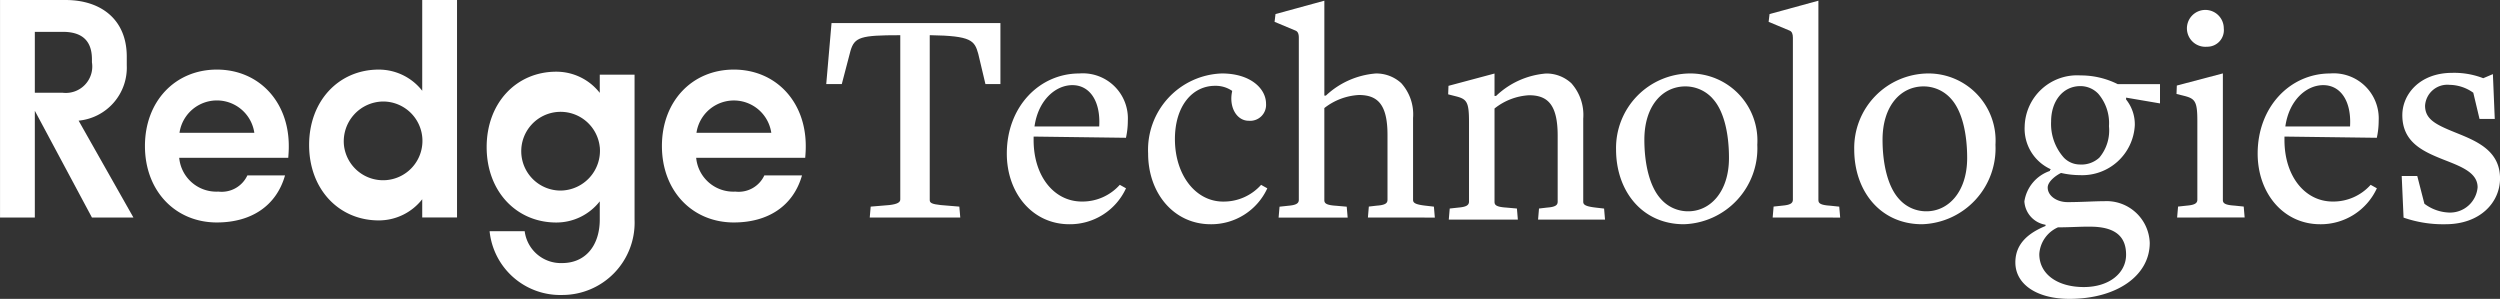<svg height="24.6" viewBox="0 0 205.756 24.6" width="205.756" xmlns="http://www.w3.org/2000/svg"><rect x="0" y="0" width="205.756" height="24.6" fill="#333333" stroke="none"/><g fill="#fff" transform="translate(-952.877 -622.167)"><path d="m960.443 640.068-4.7-8.784v8.784h-2.864v-17.9h5.394c2.936 0 5.037 1.623 5.037 4.654v.716a4.382 4.382 0 0 1 -3.963 4.559l4.511 7.972zm-4.7-15.276v5.008h2.291a2.176 2.176 0 0 0 2.41-2.506v-.239c0-1.647-.931-2.268-2.41-2.268z"/><path d="m1005.916 649.227h-8.975a3.069 3.069 0 0 0 3.222 2.782 2.331 2.331 0 0 0 2.387-1.331h3.1c-.716 2.516-2.793 3.871-5.609 3.871-3.413 0-5.919-2.589-5.919-6.291s2.507-6.291 5.919-6.291 5.919 2.589 5.919 6.291c.004.342-.02.654-.044.969zm-8.951-2.057h6.159a3.112 3.112 0 0 0 -6.159 0z" transform="translate(-29.315 -14.073)"/><path d="m1050.128 638.565a4.536 4.536 0 0 1 -3.58 1.742c-3.27 0-5.729-2.554-5.729-6.206s2.459-6.206 5.729-6.206a4.535 4.535 0 0 1 3.58 1.742v-7.471h2.864v17.9h-2.864zm-6.444-4.464a3.24 3.24 0 1 0 3.222-3.58 3.278 3.278 0 0 0 -3.222 3.579z" transform="translate(-62.501)"/><path d="m1096.524 660.347a5.842 5.842 0 0 1 -5.967-5.251h2.888a3 3 0 0 0 3.079 2.625c1.957 0 3.1-1.48 3.1-3.58v-1.5a4.536 4.536 0 0 1 -3.581 1.742c-3.27 0-5.728-2.554-5.728-6.206s2.459-6.206 5.728-6.206a4.535 4.535 0 0 1 3.581 1.742v-1.5h2.864v11.934a5.953 5.953 0 0 1 -5.964 6.2zm3.1-12.173a3.24 3.24 0 1 0 -3.222 3.58 3.278 3.278 0 0 0 3.225-3.58z" transform="translate(-97.385 -13.903)"/><path d="m1151.608 649.227h-8.974a3.069 3.069 0 0 0 3.222 2.782 2.331 2.331 0 0 0 2.387-1.331h3.1c-.717 2.516-2.793 3.871-5.609 3.871-3.413 0-5.919-2.589-5.919-6.291s2.506-6.291 5.919-6.291 5.919 2.589 5.919 6.291c.003.342-.02.654-.045.969zm-8.95-2.057h6.158a3.112 3.112 0 0 0 -6.158 0z" transform="translate(-132.46 -14.073)"/><path d="m1199.271 633.75-.589-2.484c-.307-1.1-.563-1.485-3.943-1.536h-.051v13.57c0 .231.179.333.9.41l1.536.128.077.9h-7.451l.077-.9 1.536-.128c.666-.077.9-.23.9-.461v-13.518h-.051c-3.2 0-3.712.154-4.045 1.28l-.717 2.74h-1.28l.435-5.018h13.9v5.018z" transform="translate(-165.291 -4.666)"/><path d="m1242.371 655.477c-3.021 0-5.146-2.544-5.146-5.815 0-3.868 2.689-6.594 5.966-6.594a3.709 3.709 0 0 1 3.994 3.894 6.529 6.529 0 0 1 -.154 1.4l-7.6-.1v.285c0 2.985 1.69 5.062 3.969 5.062a4.119 4.119 0 0 0 3.123-1.376l.512.285a5.075 5.075 0 0 1 -4.664 2.959zm.256-11.448c-1.383 0-2.816 1.22-3.123 3.4h5.325c.128-2.101-.794-3.399-2.202-3.399z" transform="translate(-201.485 -14.855)"/><path d="m1282.285 655.477c-3.021 0-5.146-2.544-5.146-5.815a6.285 6.285 0 0 1 6.068-6.594c2.356 0 3.636 1.246 3.636 2.492a1.31 1.31 0 0 1 -1.434 1.4c-.973 0-1.638-1.116-1.357-2.414v-.046a2.39 2.39 0 0 0 -1.408-.415c-1.844 0-3.3 1.635-3.3 4.387 0 2.933 1.689 5.14 3.968 5.14a4.119 4.119 0 0 0 3.124-1.376l.512.285a5.074 5.074 0 0 1 -4.663 2.956z" transform="translate(-229.768 -14.855)"/><path d="m1320.484 640.205.076-.9.666-.077c.742-.051.87-.23.87-.486v-5.342c0-2.509-.819-3.277-2.356-3.277a5.037 5.037 0 0 0 -2.842 1.075v7.579c0 .256.154.41.973.461l.87.077.077.9h-5.684l.077-.9.717-.077c.614-.051.87-.179.87-.486v-13.345c0-.308-.077-.512-.281-.589l-1.715-.717.077-.64 4.02-1.1v7.809h.128a6.77 6.77 0 0 1 4.1-1.818 3.028 3.028 0 0 1 2.1.794 3.832 3.832 0 0 1 .973 2.868v6.734c0 .23.128.384 1.049.486l.666.077.077.9z" transform="translate(-255.025 -.137)"/><path d="m1369.229 655.093.077-.909.666-.078c.742-.052.87-.234.87-.493v-5.428c0-2.545-.819-3.324-2.355-3.324a5 5 0 0 0 -2.842 1.091v7.687c0 .26.154.416.973.467l.871.078.076.909h-5.684l.077-.909.717-.078c.614-.052.87-.182.87-.493v-6.571c0-1.636-.179-1.87-1.1-2.1l-.615-.156.026-.7 3.789-1.013v1.844h.128a6.724 6.724 0 0 1 4.1-1.844 3 3 0 0 1 2.1.805 3.919 3.919 0 0 1 .973 2.909v6.83c0 .234.129.389 1.05.493l.666.078.077.909z" transform="translate(-289.765 -14.855)"/><path d="m1414.849 655.477c-3.431 0-5.582-2.726-5.582-6.153a6.131 6.131 0 0 1 6.068-6.256 5.525 5.525 0 0 1 5.556 5.867 6.249 6.249 0 0 1 -6.042 6.542zm2.355-10.357a3.015 3.015 0 0 0 -2.228-.987c-1.895 0-3.38 1.61-3.38 4.387 0 2 .435 3.894 1.383 4.906a2.963 2.963 0 0 0 2.227.986c1.818 0 3.354-1.609 3.354-4.387.002-1.998-.408-3.893-1.36-4.905z" transform="translate(-323.384 -14.855)"/><path d="m1452.786 640.205.077-.9.717-.077c.614-.051.87-.179.87-.486v-13.335c0-.308-.077-.512-.281-.589l-1.716-.717.077-.64 4.02-1.1v16.412c0 .256.154.41.973.461l.742.077.077.9z" transform="translate(-354.014 -.137)"/><path d="m1482.107 655.477c-3.431 0-5.582-2.726-5.582-6.153a6.131 6.131 0 0 1 6.068-6.256 5.524 5.524 0 0 1 5.556 5.867 6.249 6.249 0 0 1 -6.042 6.542zm2.356-10.357a3.015 3.015 0 0 0 -2.228-.987c-1.895 0-3.38 1.61-3.38 4.387 0 2 .435 3.894 1.382 4.906a2.965 2.965 0 0 0 2.228.986c1.818 0 3.354-1.609 3.354-4.387 0-1.998-.41-3.893-1.357-4.905z" transform="translate(-371.04 -14.855)"/><path d="m1530.42 644.887v.154a3.252 3.252 0 0 1 .717 2.125 4.333 4.333 0 0 1 -4.531 4.1 7.023 7.023 0 0 1 -1.537-.179c-.384.179-1.1.691-1.1 1.2 0 .665.717 1.2 1.639 1.2 1.126 0 2.2-.077 3.021-.077a3.556 3.556 0 0 1 3.738 3.431c0 2.714-2.74 4.609-6.606 4.609-2.688 0-4.454-1.2-4.454-3 0-1.613 1.177-2.458 2.483-3v-.1a2.079 2.079 0 0 1 -1.741-1.92 3.144 3.144 0 0 1 2.1-2.509c0-.128.1-.128.1-.128a3.66 3.66 0 0 1 -2.176-3.534 4.315 4.315 0 0 1 4.583-4.2 6.8 6.8 0 0 1 3.073.717h3.482v1.587zm-2.689 10.625c-1-.026-1.792.051-2.918.051a2.579 2.579 0 0 0 -1.536 2.2c0 1.664 1.51 2.714 3.661 2.714 2.1 0 3.482-1.152 3.482-2.663 0-1.303-.666-2.225-2.689-2.302zm.41-10.933a2.033 2.033 0 0 0 -1.485-.64c-1.408 0-2.407 1.2-2.407 2.919a4.17 4.17 0 0 0 1.05 2.97 1.847 1.847 0 0 0 1.306.563 2.174 2.174 0 0 0 1.612-.563 3.475 3.475 0 0 0 .794-2.586 3.71 3.71 0 0 0 -.87-2.662z" transform="translate(-402.561 -14.685)"/><path d="m1567.2 642.092.077-.9.716-.077c.615-.051.871-.179.871-.486v-6.478c0-1.613-.179-1.843-1.1-2.074l-.615-.154.026-.691 3.79-1v10.421c0 .256.153.41.972.461l.743.077.077.9zm2.458-14.056a1.517 1.517 0 1 1 1.382-1.511 1.363 1.363 0 0 1 -1.385 1.511z" transform="translate(-435.14 -2.024)"/><path d="m1595.39 655.477c-3.021 0-5.146-2.544-5.146-5.815 0-3.868 2.689-6.594 5.966-6.594a3.708 3.708 0 0 1 3.994 3.894 6.536 6.536 0 0 1 -.154 1.4l-7.6-.1v.285c0 2.985 1.69 5.062 3.969 5.062a4.119 4.119 0 0 0 3.124-1.376l.512.285a5.075 5.075 0 0 1 -4.665 2.959zm.256-11.448c-1.383 0-2.816 1.22-3.124 3.4h5.325c.129-2.101-.793-3.399-2.201-3.399z" transform="translate(-451.556 -14.855)"/><path d="m1634.831 655.352a9.881 9.881 0 0 1 -3.457-.545l-.153-3.426h1.28l.588 2.284a3.575 3.575 0 0 0 2.049.727 2.276 2.276 0 0 0 2.33-2.076c0-1.22-1.357-1.713-2.816-2.285-1.69-.675-3.38-1.427-3.38-3.66 0-1.713 1.434-3.478 4.1-3.478a6.62 6.62 0 0 1 2.56.441l.794-.337.154 3.686h-1.255l-.512-2.154a3.429 3.429 0 0 0 -1.946-.649 1.839 1.839 0 0 0 -2.023 1.713c0 1.194 1 1.609 2.739 2.31 1.665.675 3.431 1.48 3.431 3.686-.003 1.946-1.614 3.763-4.483 3.763z" transform="translate(-480.678 -14.73)"/></g></svg>